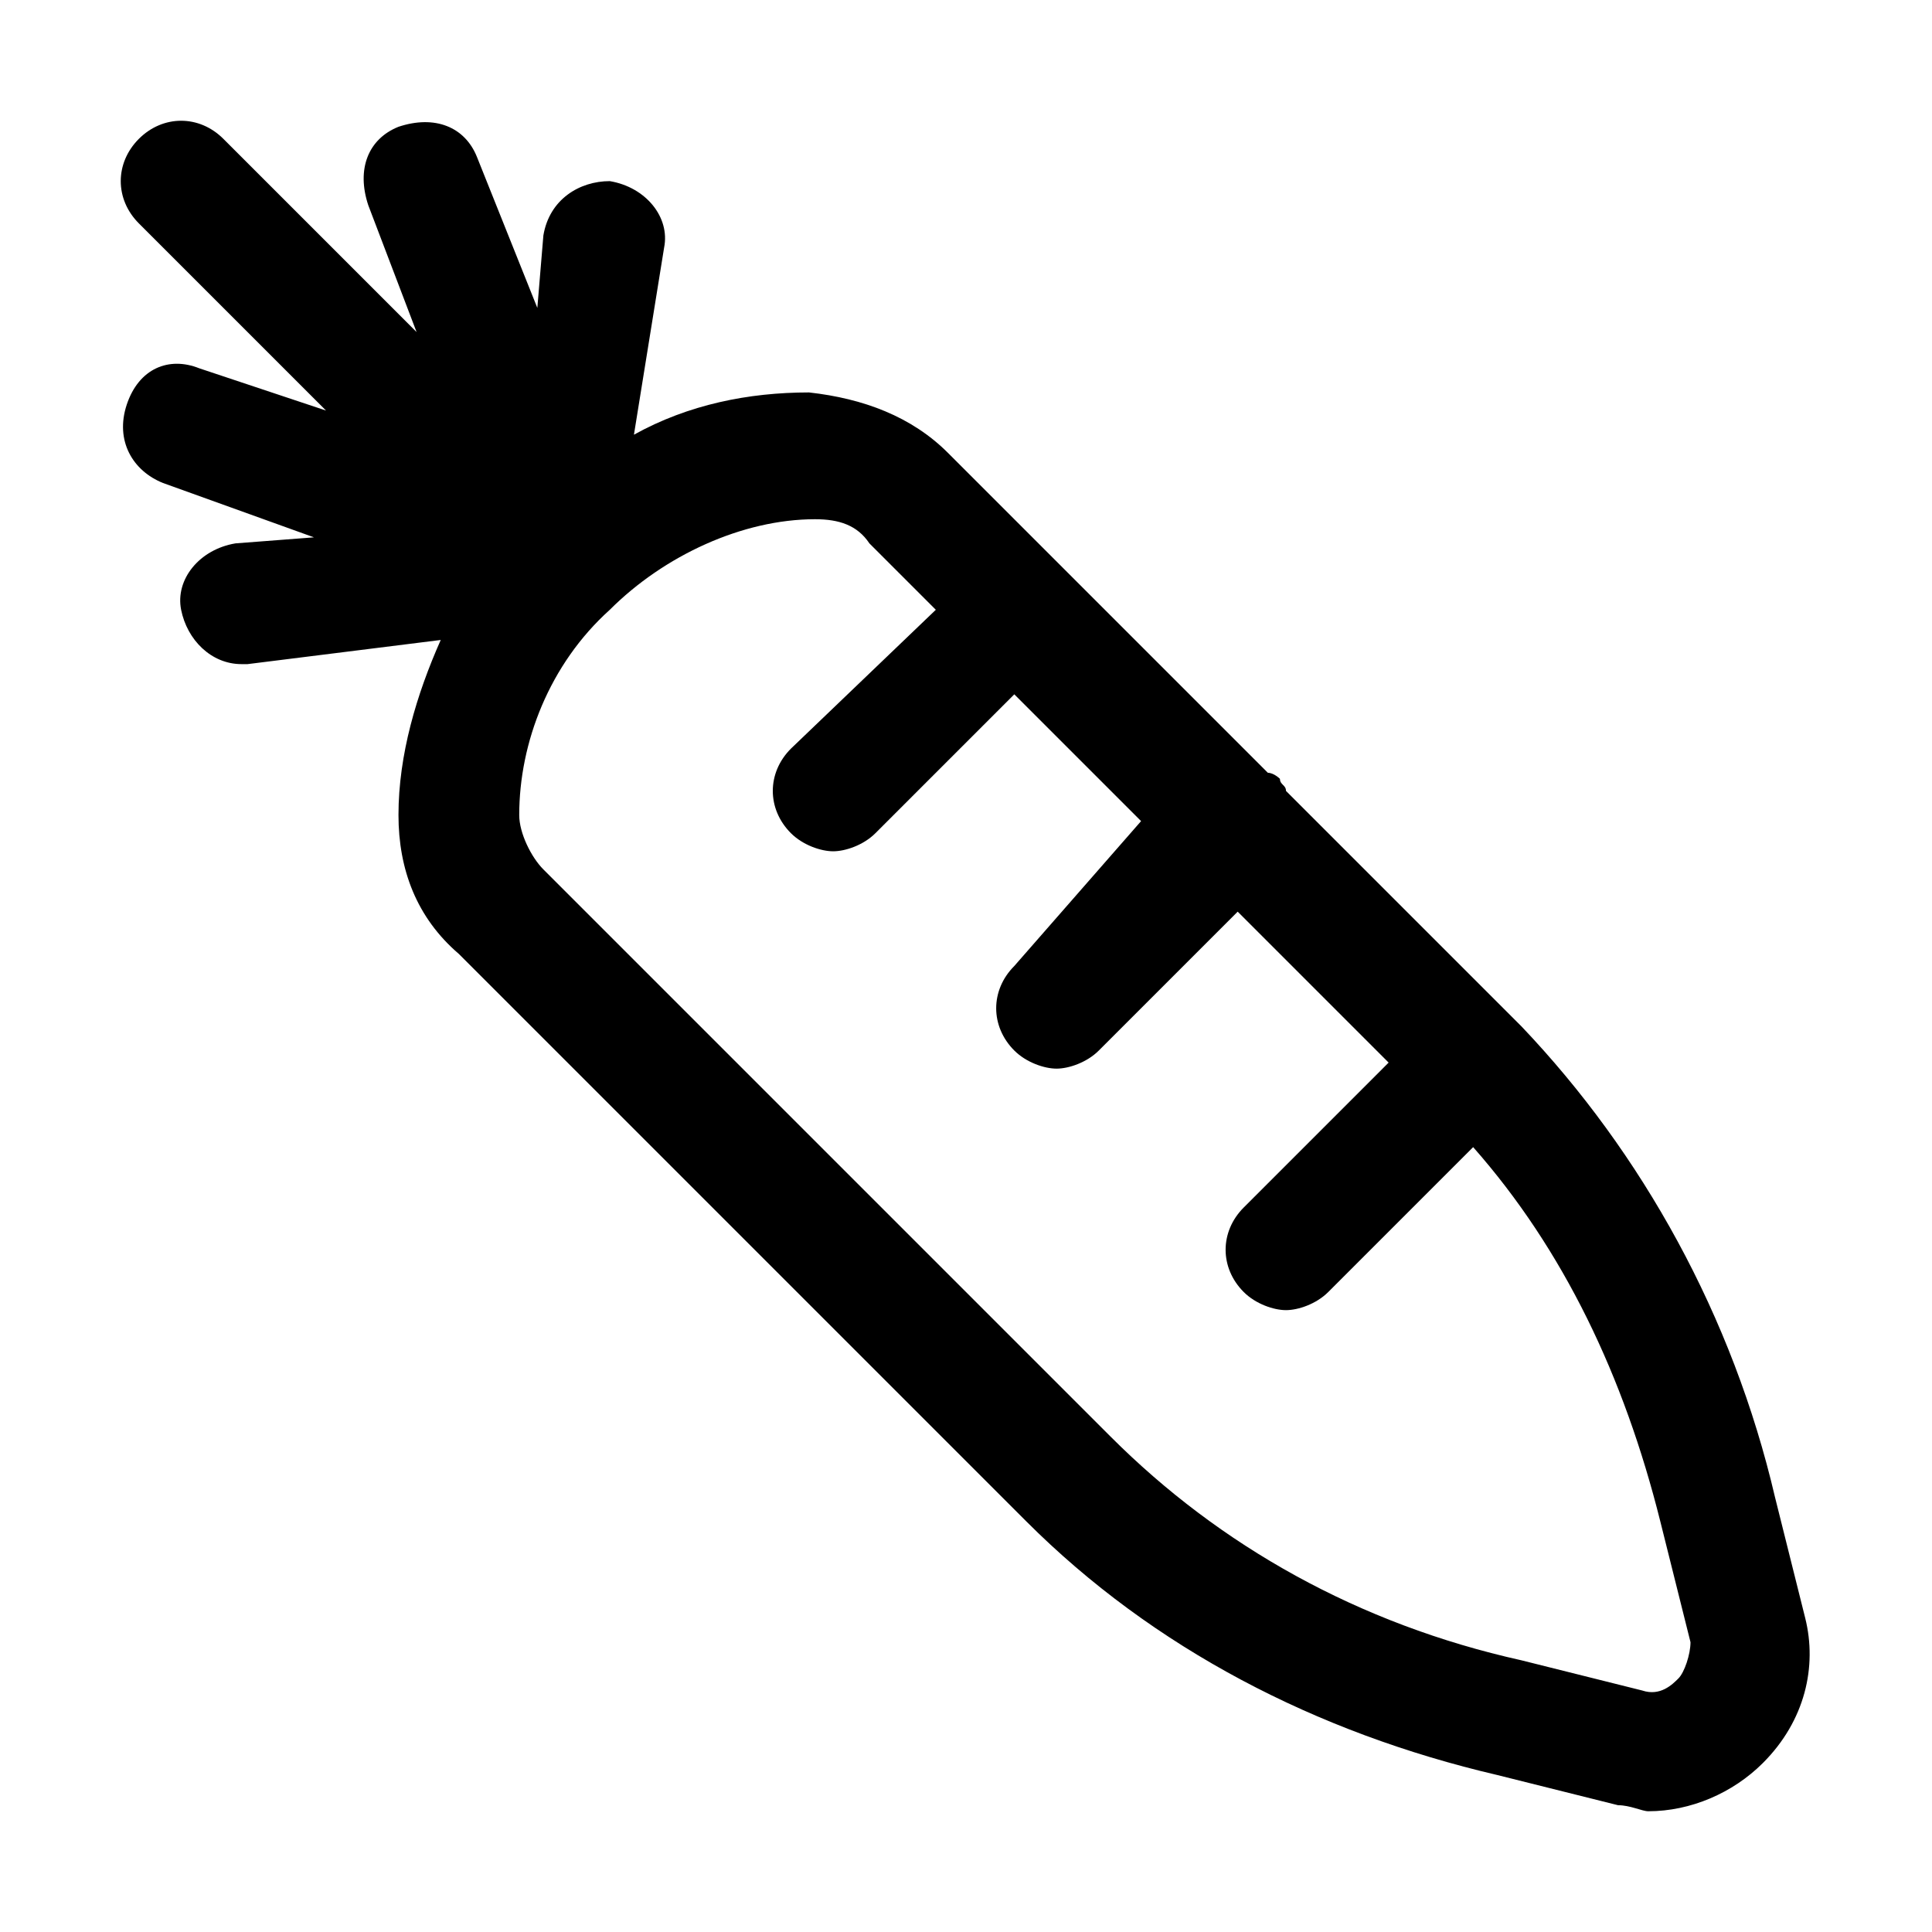<?xml version="1.0" ?><!-- Скачано с сайта svg4.ru / Downloaded from svg4.ru -->
<svg fill="#000000" width="800px" height="800px" viewBox="0 0 32 32" id="carrot" version="1.1" xml:space="preserve" xmlns="http://www.w3.org/2000/svg" xmlns:xlink="http://www.w3.org/1999/xlink"><path d="M29.9,26.8l-0.5-2c-0.7-3-2.2-5.7-4.2-7.8l-3.9-3.9c0-0.1-0.1-0.1-0.1-0.2c0,0-0.1-0.1-0.2-0.1l-5.3-5.3  c-0.6-0.6-1.4-0.9-2.3-1c-1,0-2,0.2-2.9,0.7L11,4.1c0.1-0.5-0.3-1-0.9-1.1C9.6,3,9.1,3.3,9,3.9L8.9,5.1L7.9,2.6  C7.7,2.1,7.2,1.9,6.6,2.1C6.1,2.3,5.9,2.8,6.1,3.4l0.8,2.1L3.7,2.3c-0.4-0.4-1-0.4-1.4,0c-0.4,0.4-0.4,1,0,1.4l3.1,3.1L3.3,6.1  C2.8,5.9,2.3,6.1,2.1,6.7s0.1,1.1,0.6,1.3l2.5,0.9L3.9,9C3.3,9.1,2.9,9.6,3,10.1C3.1,10.6,3.5,11,4,11c0,0,0.1,0,0.1,0l3.2-0.4  c-0.4,0.9-0.7,1.9-0.7,2.9c0,0.9,0.3,1.7,1,2.3l9.4,9.4c2.1,2.1,4.8,3.5,7.8,4.2l2,0.5c0.2,0,0.4,0.1,0.5,0.1c0.7,0,1.4-0.3,1.9-0.8  C29.9,28.5,30.1,27.6,29.9,26.8z M27.8,27.8c-0.1,0.1-0.3,0.3-0.6,0.2l-2-0.5c-2.7-0.6-5-1.9-6.8-3.7L9,14.4  c-0.2-0.2-0.4-0.6-0.4-0.9c0-1.2,0.5-2.5,1.5-3.4c0.9-0.9,2.2-1.5,3.4-1.5c0,0,0,0,0,0c0.4,0,0.7,0.1,0.9,0.4l1.1,1.1l-2.4,2.3  c-0.4,0.4-0.4,1,0,1.4c0.2,0.2,0.5,0.3,0.7,0.3s0.5-0.1,0.7-0.3l2.3-2.3l2.1,2.1L16.8,16c-0.4,0.4-0.4,1,0,1.4  c0.2,0.2,0.5,0.3,0.7,0.3s0.5-0.1,0.7-0.3l2.3-2.3l2.5,2.5L20.6,20c-0.4,0.4-0.4,1,0,1.4c0.2,0.2,0.5,0.3,0.7,0.3s0.5-0.1,0.7-0.3  l2.4-2.4c1.5,1.7,2.5,3.8,3.1,6.2l0.5,2C28,27.4,27.9,27.7,27.8,27.8z"/></svg>
